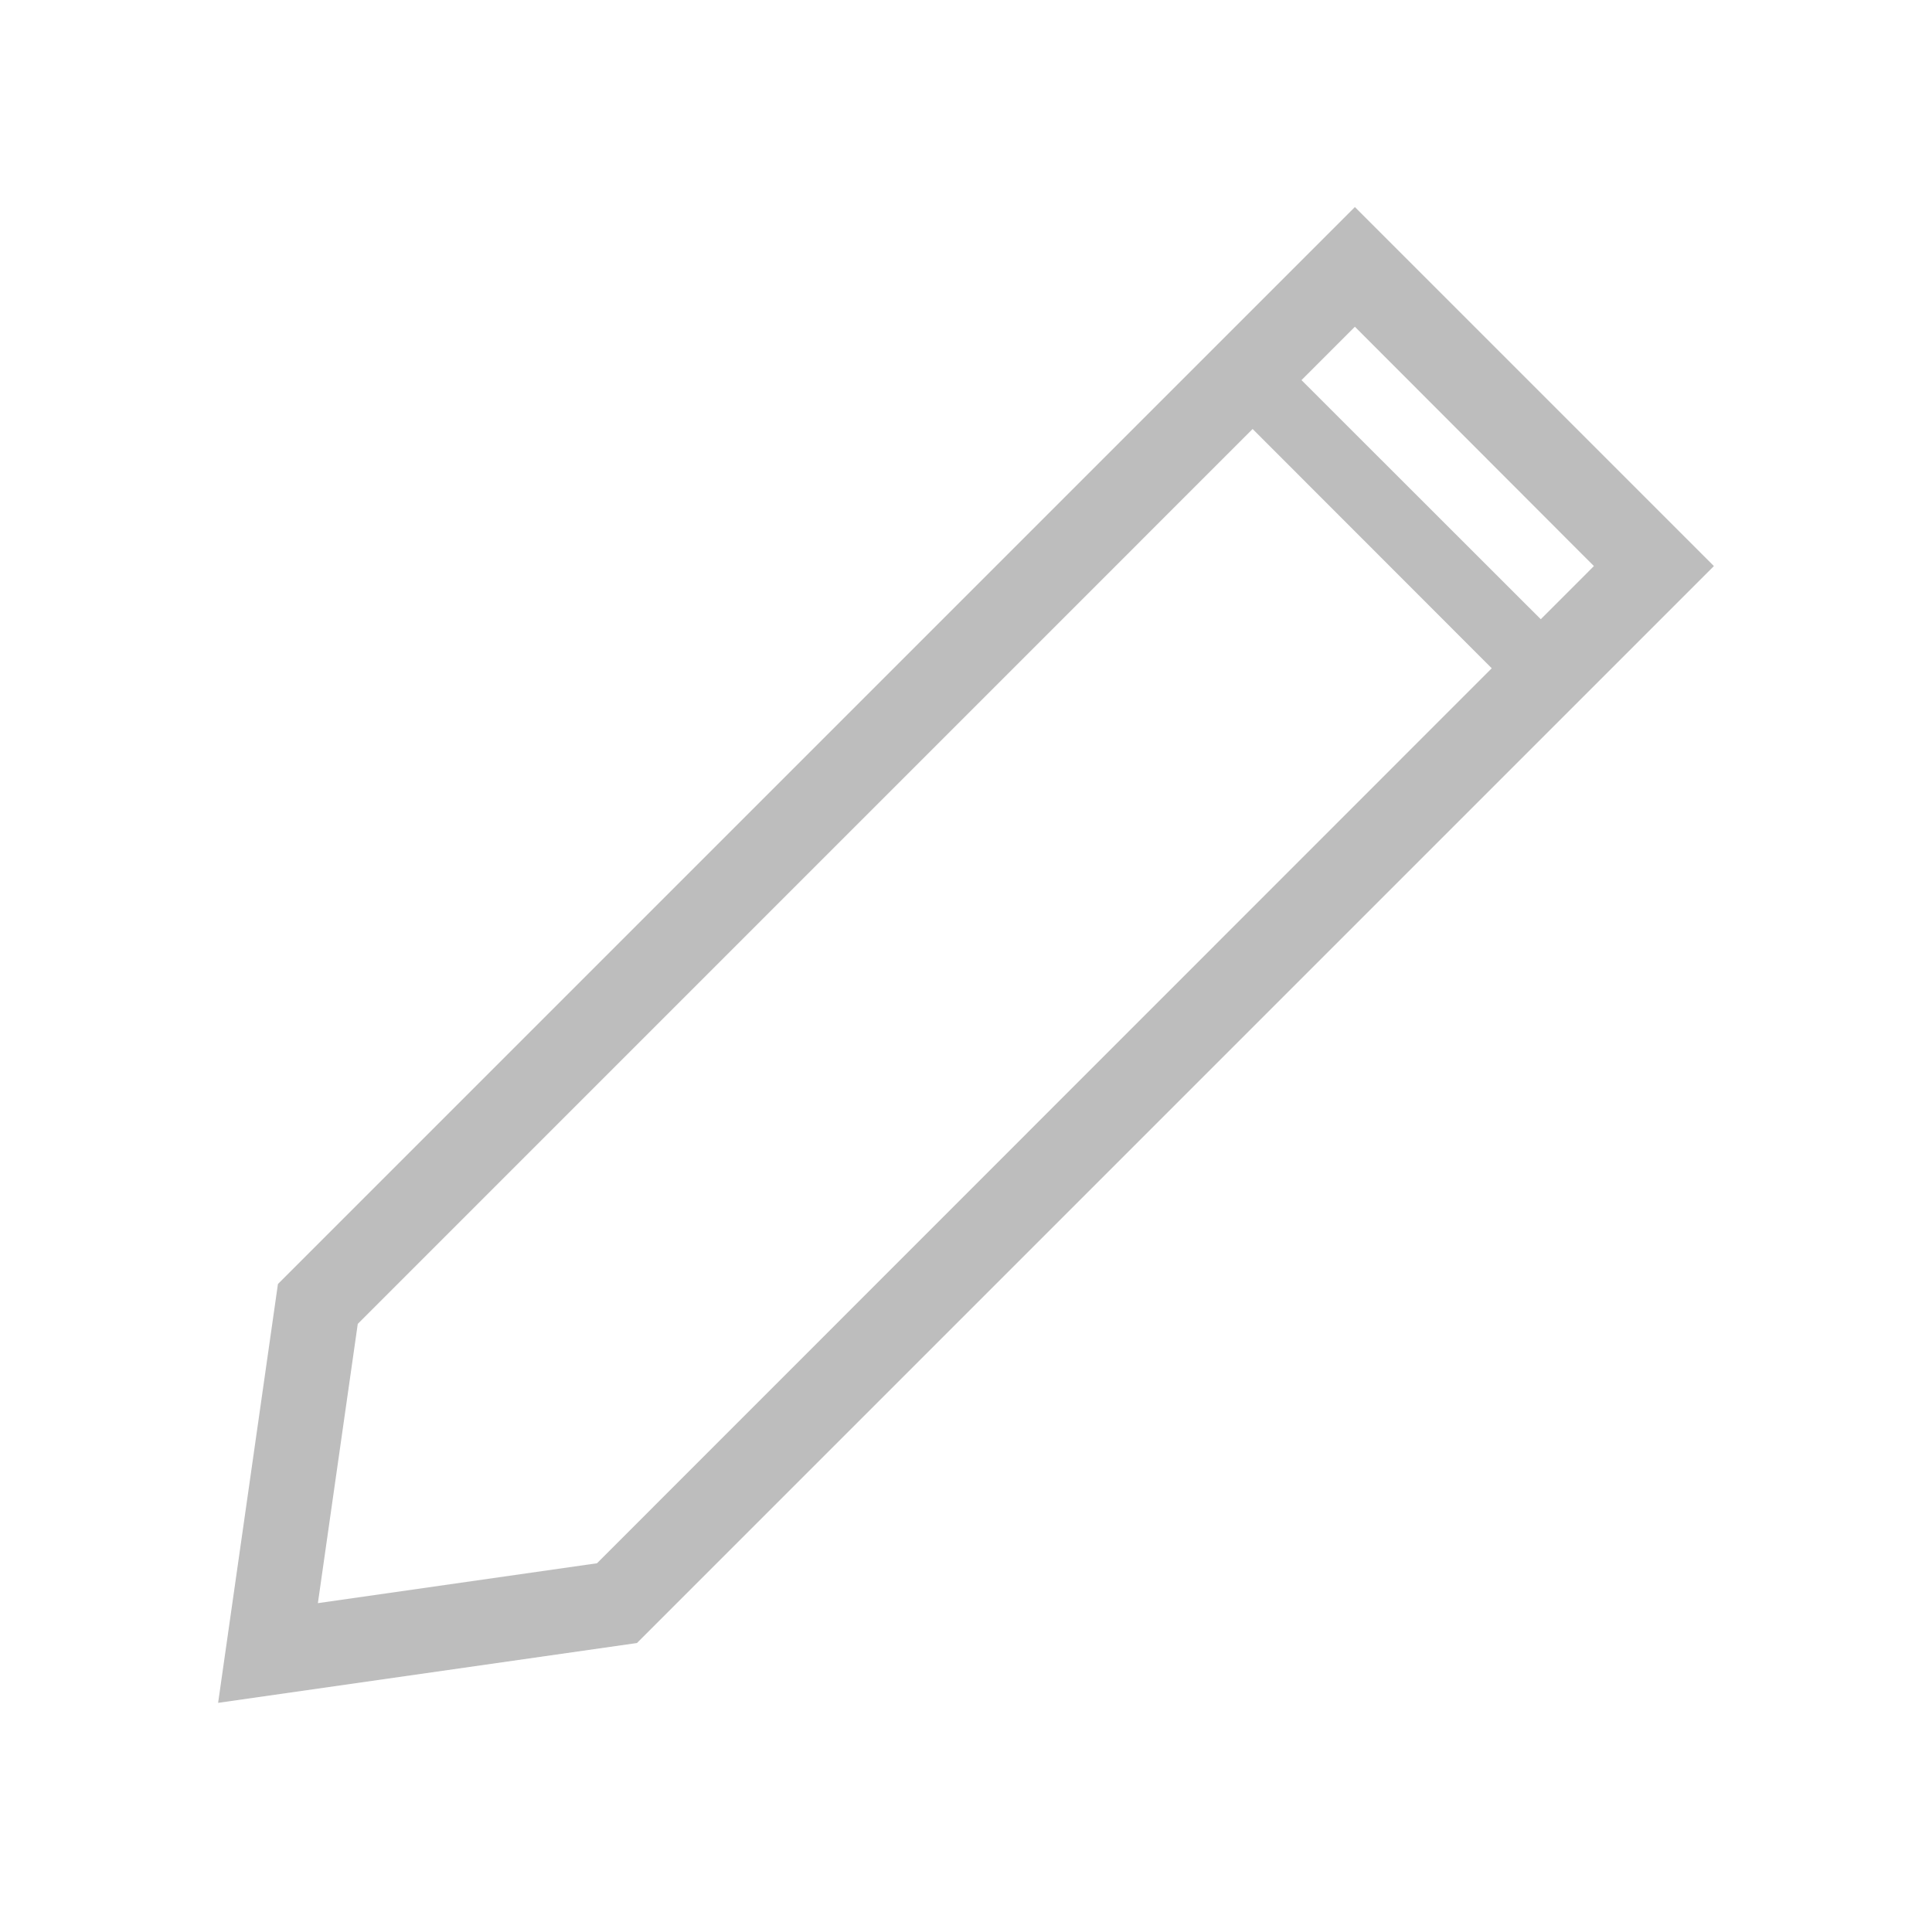 <svg xmlns="http://www.w3.org/2000/svg" width="28" height="28" viewBox="0 0 28 28">
  <g id="グループ_14865" data-name="グループ 14865" transform="translate(-2609 -1439)">
    <rect id="長方形_28498" data-name="長方形 28498" width="28" height="28" transform="translate(2609 1439)" fill="none"/>
    <g id="グループ_14772" data-name="グループ 14772" transform="translate(2612.161 1442.001)" opacity="0.3">
      <path id="パス_62638" data-name="パス 62638" d="M19.636,4.895,23.1,8.364,8.652,22.816l-4.045.578.578-4.047Zm0-1.734L4.028,18.769l-.867,6.07,6.07-.867L24.839,8.364Z" transform="translate(-3.161 -3.161)" fill="#222"/>
      <path id="パス_62639" data-name="パス 62639" d="M3.889,4.6-.354.354.354-.354,4.6,3.889Z" transform="translate(14.96 2.475)" fill="#222"/>
    </g>
  </g>
</svg>

